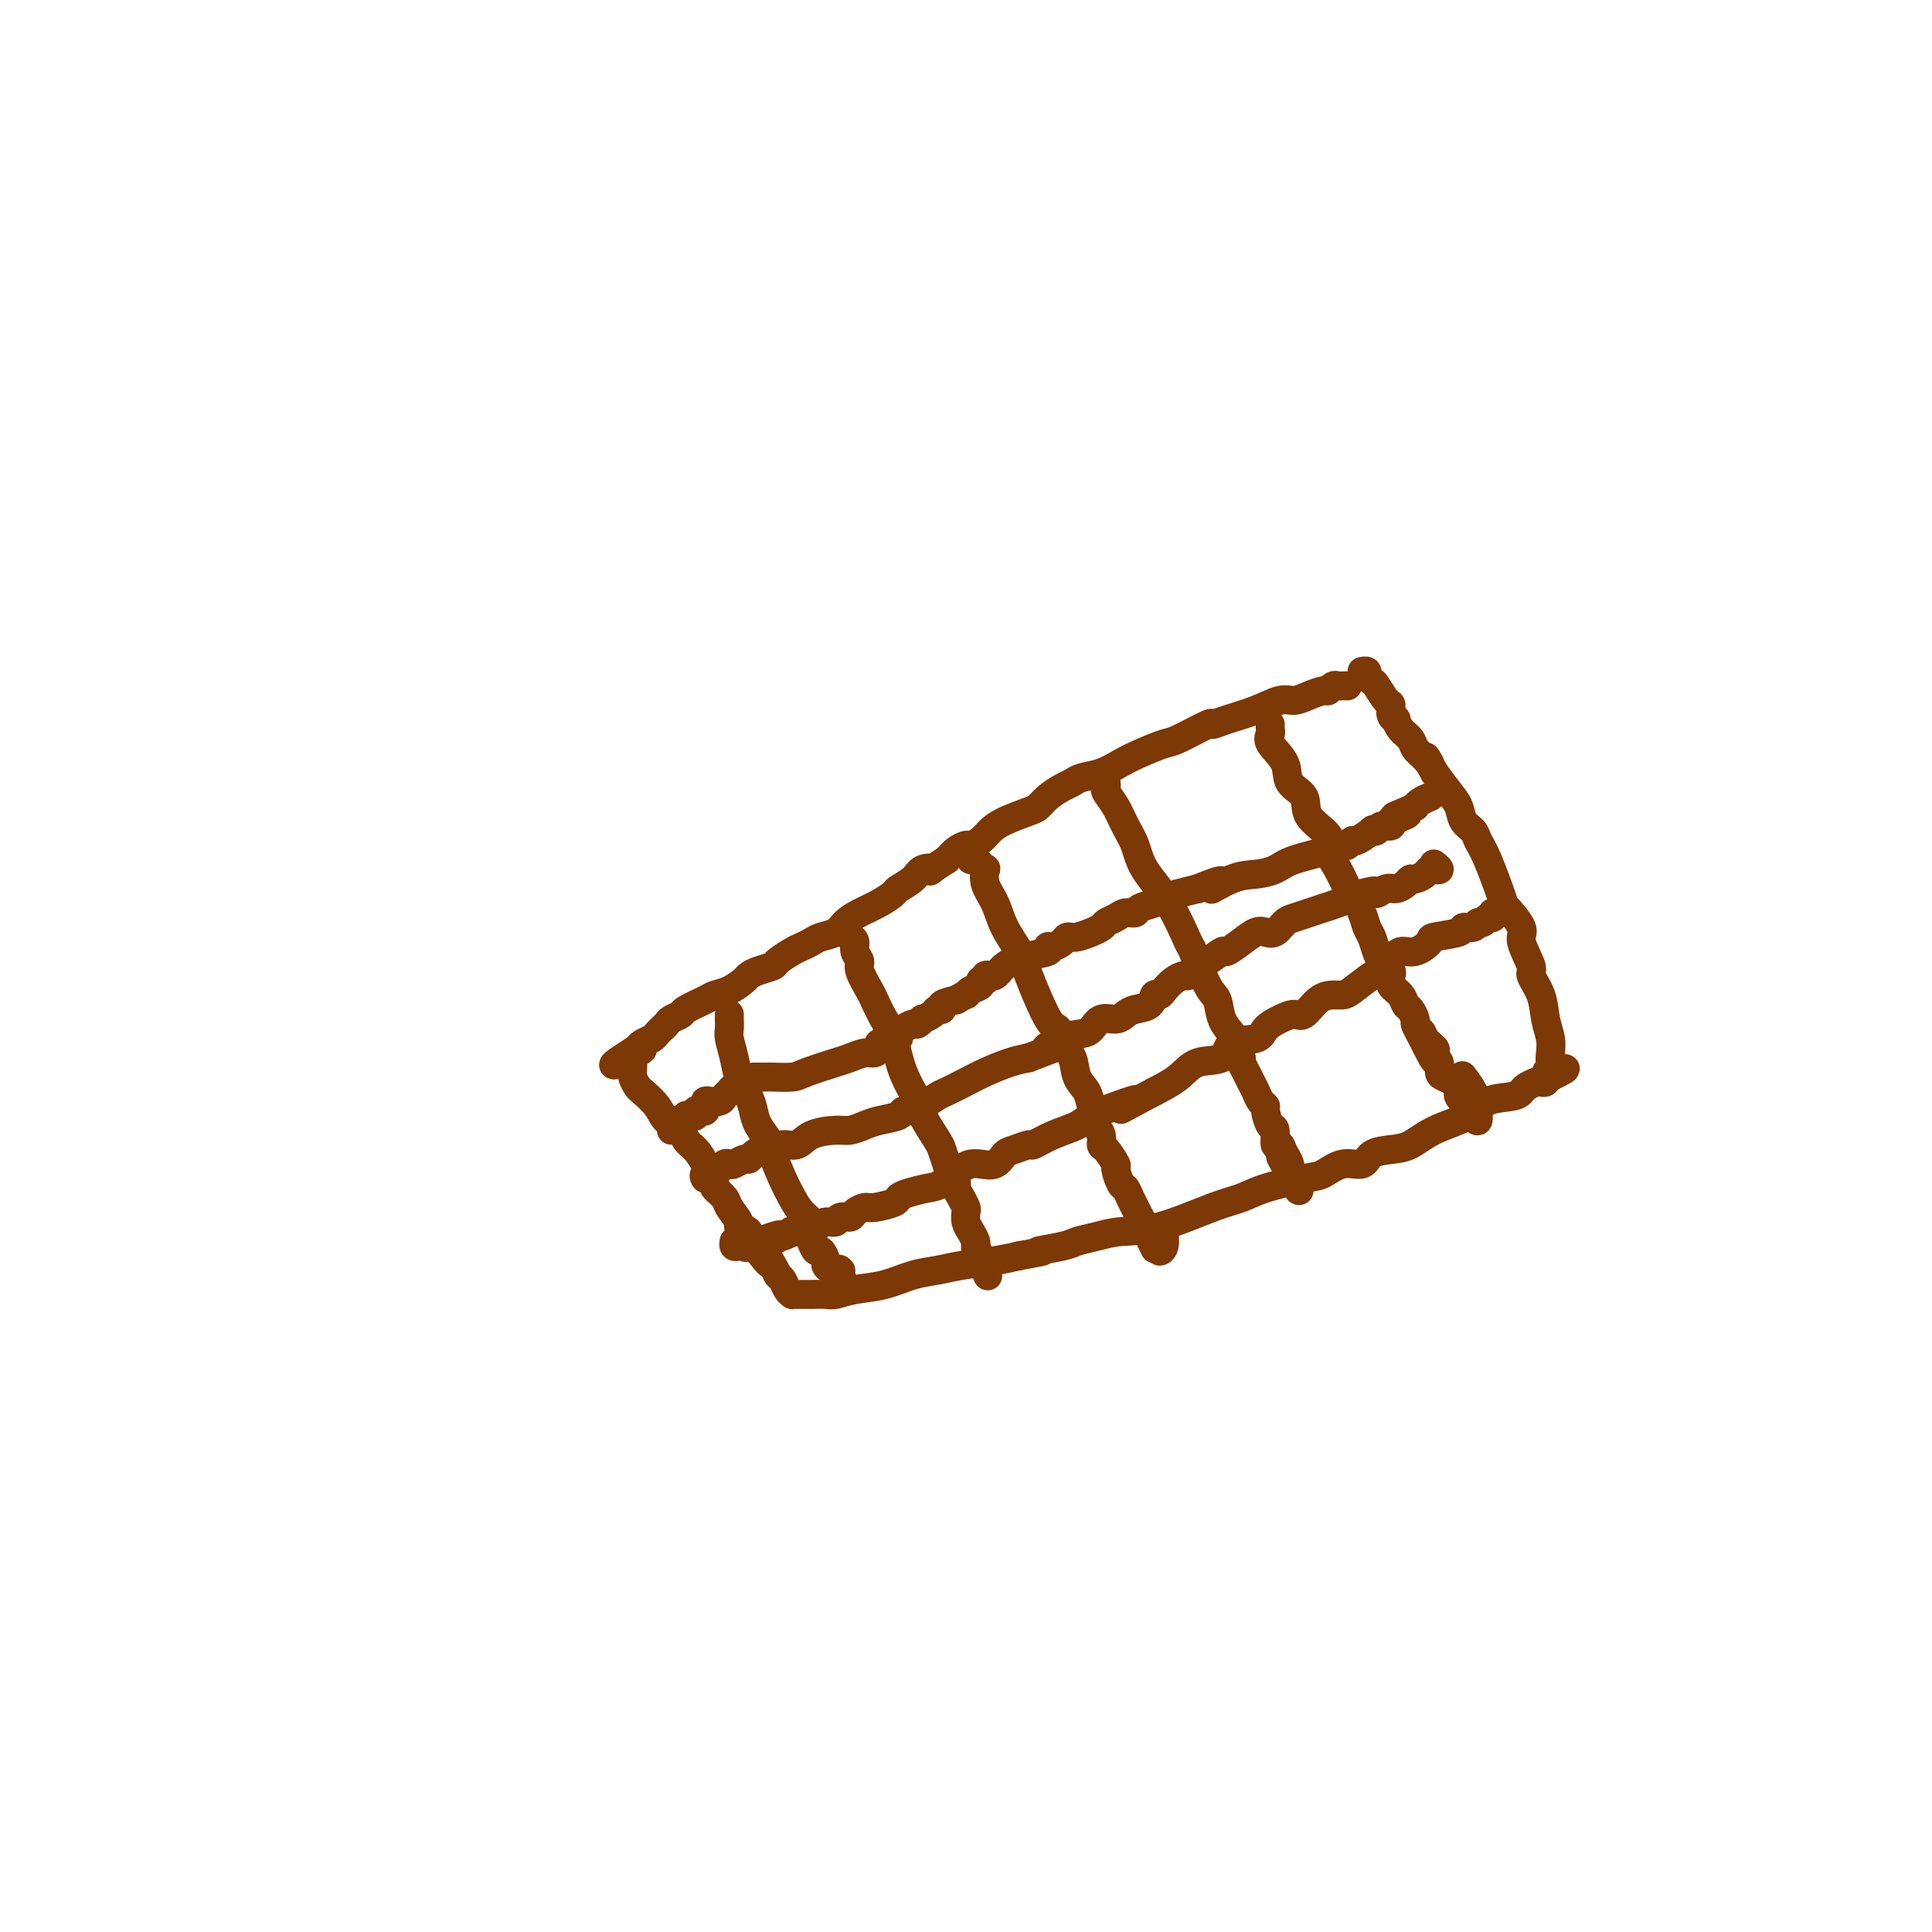 <svg viewBox='0 0 400 400' version='1.1' xmlns='http://www.w3.org/2000/svg' xmlns:xlink='http://www.w3.org/1999/xlink'><g fill='none' stroke='#7C3805' stroke-width='6' stroke-linecap='round' stroke-linejoin='round'><path d='M279,142c-0.332,-0.009 -0.665,-0.017 -1,0c-0.335,0.017 -0.673,0.060 -1,0c-0.327,-0.060 -0.643,-0.222 -1,0c-0.357,0.222 -0.755,0.828 -1,1c-0.245,0.172 -0.338,-0.092 -1,0c-0.662,0.092 -1.892,0.539 -3,1c-1.108,0.461 -2.095,0.937 -3,1c-0.905,0.063 -1.729,-0.287 -3,0c-1.271,0.287 -2.988,1.212 -5,2c-2.012,0.788 -4.318,1.439 -6,2c-1.682,0.561 -2.739,1.032 -3,1c-0.261,-0.032 0.276,-0.567 -1,0c-1.276,0.567 -4.364,2.236 -6,3c-1.636,0.764 -1.821,0.624 -3,1c-1.179,0.376 -3.352,1.267 -5,2c-1.648,0.733 -2.772,1.309 -4,2c-1.228,0.691 -2.559,1.497 -4,2c-1.441,0.503 -2.992,0.702 -4,1c-1.008,0.298 -1.475,0.695 -2,1c-0.525,0.305 -1.110,0.519 -2,1c-0.890,0.481 -2.087,1.231 -3,2c-0.913,0.769 -1.543,1.557 -2,2c-0.457,0.443 -0.742,0.539 -2,1c-1.258,0.461 -3.488,1.286 -5,2c-1.512,0.714 -2.306,1.318 -3,2c-0.694,0.682 -1.288,1.442 -2,2c-0.712,0.558 -1.541,0.912 -2,1c-0.459,0.088 -0.547,-0.092 -1,0c-0.453,0.092 -1.272,0.455 -2,1c-0.728,0.545 -1.364,1.273 -2,2'/><path d='M196,178c-4.910,3.107 -3.184,2.376 -3,2c0.184,-0.376 -1.174,-0.396 -2,0c-0.826,0.396 -1.120,1.208 -2,2c-0.880,0.792 -2.347,1.563 -3,2c-0.653,0.437 -0.491,0.541 -1,1c-0.509,0.459 -1.687,1.275 -3,2c-1.313,0.725 -2.760,1.360 -4,2c-1.240,0.640 -2.272,1.285 -3,2c-0.728,0.715 -1.152,1.500 -2,2c-0.848,0.500 -2.119,0.715 -3,1c-0.881,0.285 -1.372,0.640 -2,1c-0.628,0.360 -1.393,0.726 -2,1c-0.607,0.274 -1.056,0.455 -2,1c-0.944,0.545 -2.384,1.455 -3,2c-0.616,0.545 -0.408,0.727 -1,1c-0.592,0.273 -1.983,0.637 -3,1c-1.017,0.363 -1.660,0.726 -2,1c-0.340,0.274 -0.379,0.458 -1,1c-0.621,0.542 -1.825,1.440 -3,2c-1.175,0.560 -2.322,0.780 -3,1c-0.678,0.220 -0.888,0.440 -2,1c-1.112,0.560 -3.125,1.460 -4,2c-0.875,0.540 -0.612,0.718 -1,1c-0.388,0.282 -1.428,0.667 -2,1c-0.572,0.333 -0.677,0.614 -1,1c-0.323,0.386 -0.864,0.877 -1,1c-0.136,0.123 0.132,-0.122 0,0c-0.132,0.122 -0.664,0.610 -1,1c-0.336,0.390 -0.475,0.682 -1,1c-0.525,0.318 -1.436,0.662 -2,1c-0.564,0.338 -0.782,0.669 -1,1'/><path d='M132,217c-9.840,6.272 -2.440,2.453 0,1c2.440,-1.453 -0.079,-0.542 -1,0c-0.921,0.542 -0.243,0.713 0,1c0.243,0.287 0.052,0.691 0,1c-0.052,0.309 0.035,0.522 0,1c-0.035,0.478 -0.190,1.220 0,2c0.190,0.780 0.727,1.598 1,2c0.273,0.402 0.282,0.387 1,1c0.718,0.613 2.146,1.855 3,3c0.854,1.145 1.134,2.195 2,3c0.866,0.805 2.317,1.365 3,2c0.683,0.635 0.598,1.345 1,2c0.402,0.655 1.292,1.253 2,2c0.708,0.747 1.235,1.641 2,3c0.765,1.359 1.768,3.184 2,4c0.232,0.816 -0.308,0.625 0,1c0.308,0.375 1.464,1.318 2,2c0.536,0.682 0.454,1.103 1,2c0.546,0.897 1.721,2.271 2,3c0.279,0.729 -0.338,0.814 0,1c0.338,0.186 1.629,0.473 2,1c0.371,0.527 -0.180,1.293 0,2c0.180,0.707 1.090,1.353 2,2'/><path d='M157,259c4.140,5.417 1.490,0.961 1,0c-0.490,-0.961 1.179,1.575 2,3c0.821,1.425 0.794,1.741 1,2c0.206,0.259 0.646,0.462 1,1c0.354,0.538 0.624,1.412 1,2c0.376,0.588 0.858,0.890 1,1c0.142,0.110 -0.057,0.029 0,0c0.057,-0.029 0.370,-0.007 1,0c0.630,0.007 1.577,-0.001 2,0c0.423,0.001 0.324,0.012 1,0c0.676,-0.012 2.129,-0.049 3,0c0.871,0.049 1.159,0.182 2,0c0.841,-0.182 2.234,-0.679 4,-1c1.766,-0.321 3.903,-0.467 6,-1c2.097,-0.533 4.153,-1.452 6,-2c1.847,-0.548 3.485,-0.724 5,-1c1.515,-0.276 2.908,-0.651 5,-1c2.092,-0.349 4.883,-0.671 7,-1c2.117,-0.329 3.558,-0.664 5,-1'/><path d='M211,260c7.909,-1.416 4.181,-0.958 4,-1c-0.181,-0.042 3.183,-0.586 5,-1c1.817,-0.414 2.085,-0.699 3,-1c0.915,-0.301 2.478,-0.619 4,-1c1.522,-0.381 3.004,-0.826 5,-1c1.996,-0.174 4.505,-0.078 8,-1c3.495,-0.922 7.974,-2.861 11,-4c3.026,-1.139 4.598,-1.476 6,-2c1.402,-0.524 2.635,-1.235 5,-2c2.365,-0.765 5.864,-1.585 8,-2c2.136,-0.415 2.910,-0.426 4,-1c1.090,-0.574 2.496,-1.710 4,-2c1.504,-0.290 3.105,0.267 4,0c0.895,-0.267 1.083,-1.358 2,-2c0.917,-0.642 2.564,-0.834 4,-1c1.436,-0.166 2.661,-0.307 4,-1c1.339,-0.693 2.793,-1.940 5,-3c2.207,-1.060 5.168,-1.933 7,-3c1.832,-1.067 2.536,-2.328 4,-3c1.464,-0.672 3.687,-0.755 5,-1c1.313,-0.245 1.715,-0.653 2,-1c0.285,-0.347 0.454,-0.633 1,-1c0.546,-0.367 1.470,-0.817 2,-1c0.530,-0.183 0.668,-0.101 1,0c0.332,0.101 0.859,0.219 1,0c0.141,-0.219 -0.102,-0.777 0,-1c0.102,-0.223 0.551,-0.112 1,0'/><path d='M321,223c6.034,-2.961 1.618,-1.362 0,-1c-1.618,0.362 -0.437,-0.513 0,-1c0.437,-0.487 0.130,-0.587 0,-1c-0.130,-0.413 -0.081,-1.141 0,-2c0.081,-0.859 0.196,-1.851 0,-3c-0.196,-1.149 -0.702,-2.454 -1,-4c-0.298,-1.546 -0.389,-3.332 -1,-5c-0.611,-1.668 -1.744,-3.218 -2,-4c-0.256,-0.782 0.365,-0.795 0,-2c-0.365,-1.205 -1.715,-3.603 -2,-5c-0.285,-1.397 0.495,-1.792 0,-3c-0.495,-1.208 -2.264,-3.230 -3,-4c-0.736,-0.770 -0.439,-0.288 -1,-2c-0.561,-1.712 -1.981,-5.617 -3,-8c-1.019,-2.383 -1.637,-3.246 -2,-4c-0.363,-0.754 -0.470,-1.401 -1,-2c-0.530,-0.599 -1.482,-1.150 -2,-2c-0.518,-0.850 -0.601,-1.998 -1,-3c-0.399,-1.002 -1.114,-1.858 -2,-3c-0.886,-1.142 -1.943,-2.571 -3,-4'/><path d='M297,160c-2.981,-5.368 -1.432,-2.789 -1,-2c0.432,0.789 -0.252,-0.213 -1,-1c-0.748,-0.787 -1.558,-1.359 -2,-2c-0.442,-0.641 -0.515,-1.350 -1,-2c-0.485,-0.650 -1.383,-1.239 -2,-2c-0.617,-0.761 -0.952,-1.693 -1,-2c-0.048,-0.307 0.190,0.012 0,0c-0.190,-0.012 -0.810,-0.356 -1,-1c-0.190,-0.644 0.050,-1.587 0,-2c-0.050,-0.413 -0.391,-0.297 -1,-1c-0.609,-0.703 -1.487,-2.227 -2,-3c-0.513,-0.773 -0.659,-0.796 -1,-1c-0.341,-0.204 -0.875,-0.591 -1,-1c-0.125,-0.409 0.159,-0.841 0,-1c-0.159,-0.159 -0.760,-0.045 -1,0c-0.240,0.045 -0.120,0.023 0,0'/><path d='M263,150c-0.024,0.345 -0.048,0.690 0,1c0.048,0.310 0.168,0.585 0,1c-0.168,0.415 -0.624,0.970 0,2c0.624,1.030 2.326,2.534 3,4c0.674,1.466 0.319,2.895 1,4c0.681,1.105 2.398,1.887 3,3c0.602,1.113 0.087,2.558 1,4c0.913,1.442 3.252,2.880 4,4c0.748,1.120 -0.094,1.920 0,3c0.094,1.080 1.124,2.439 2,4c0.876,1.561 1.597,3.323 2,4c0.403,0.677 0.489,0.268 1,1c0.511,0.732 1.446,2.606 2,4c0.554,1.394 0.726,2.310 1,3c0.274,0.690 0.652,1.155 1,2c0.348,0.845 0.668,2.071 1,3c0.332,0.929 0.676,1.561 1,2c0.324,0.439 0.630,0.683 1,1c0.370,0.317 0.806,0.705 1,1c0.194,0.295 0.146,0.498 0,1c-0.146,0.502 -0.389,1.304 0,2c0.389,0.696 1.410,1.285 2,2c0.590,0.715 0.749,1.556 1,2c0.251,0.444 0.593,0.490 1,1c0.407,0.510 0.879,1.483 1,2c0.121,0.517 -0.108,0.576 0,1c0.108,0.424 0.554,1.212 1,2'/><path d='M294,214c5.054,10.157 2.190,3.548 1,1c-1.190,-2.548 -0.707,-1.035 0,0c0.707,1.035 1.639,1.590 2,2c0.361,0.410 0.151,0.673 0,1c-0.151,0.327 -0.244,0.718 0,1c0.244,0.282 0.826,0.457 1,1c0.174,0.543 -0.058,1.455 0,2c0.058,0.545 0.407,0.723 1,1c0.593,0.277 1.430,0.652 2,1c0.570,0.348 0.874,0.670 1,1c0.126,0.330 0.075,0.669 0,1c-0.075,0.331 -0.174,0.655 0,1c0.174,0.345 0.621,0.712 1,1c0.379,0.288 0.691,0.496 1,1c0.309,0.504 0.617,1.304 1,2c0.383,0.696 0.841,1.289 1,1c0.159,-0.289 0.018,-1.462 0,-2c-0.018,-0.538 0.088,-0.443 0,-1c-0.088,-0.557 -0.370,-1.765 -1,-3c-0.630,-1.235 -1.609,-2.496 -2,-3c-0.391,-0.504 -0.196,-0.252 0,0'/><path d='M229,162c0.048,0.374 0.096,0.749 0,1c-0.096,0.251 -0.338,0.379 0,1c0.338,0.621 1.254,1.736 2,3c0.746,1.264 1.321,2.676 2,4c0.679,1.324 1.461,2.558 2,4c0.539,1.442 0.833,3.090 2,5c1.167,1.910 3.206,4.081 5,7c1.794,2.919 3.344,6.584 4,8c0.656,1.416 0.417,0.582 1,2c0.583,1.418 1.987,5.089 3,7c1.013,1.911 1.634,2.064 2,3c0.366,0.936 0.475,2.656 1,4c0.525,1.344 1.464,2.314 2,3c0.536,0.686 0.668,1.090 1,2c0.332,0.910 0.862,2.327 1,3c0.138,0.673 -0.118,0.604 0,1c0.118,0.396 0.610,1.258 1,2c0.390,0.742 0.678,1.362 1,2c0.322,0.638 0.677,1.292 1,2c0.323,0.708 0.612,1.468 1,2c0.388,0.532 0.874,0.834 1,1c0.126,0.166 -0.107,0.196 0,1c0.107,0.804 0.553,2.381 1,3c0.447,0.619 0.893,0.279 1,1c0.107,0.721 -0.125,2.502 0,3c0.125,0.498 0.607,-0.286 1,0c0.393,0.286 0.696,1.643 1,3'/><path d='M266,240c5.740,12.288 1.592,4.009 0,1c-1.592,-3.009 -0.626,-0.747 0,0c0.626,0.747 0.914,-0.021 1,0c0.086,0.021 -0.028,0.830 0,1c0.028,0.170 0.200,-0.300 0,-1c-0.200,-0.700 -0.771,-1.628 -1,-2c-0.229,-0.372 -0.114,-0.186 0,0'/><path d='M201,178c0.339,-0.078 0.678,-0.156 1,0c0.322,0.156 0.629,0.547 1,1c0.371,0.453 0.808,0.969 1,1c0.192,0.031 0.139,-0.424 0,0c-0.139,0.424 -0.363,1.728 0,3c0.363,1.272 1.312,2.513 2,4c0.688,1.487 1.116,3.219 2,5c0.884,1.781 2.225,3.611 3,5c0.775,1.389 0.985,2.338 2,5c1.015,2.662 2.834,7.038 4,9c1.166,1.962 1.678,1.512 2,2c0.322,0.488 0.453,1.916 1,3c0.547,1.084 1.510,1.823 2,3c0.490,1.177 0.509,2.791 1,4c0.491,1.209 1.456,2.014 2,3c0.544,0.986 0.667,2.152 1,3c0.333,0.848 0.876,1.377 1,2c0.124,0.623 -0.169,1.341 0,2c0.169,0.659 0.801,1.260 1,2c0.199,0.740 -0.035,1.621 0,2c0.035,0.379 0.338,0.258 1,1c0.662,0.742 1.683,2.348 2,3c0.317,0.652 -0.069,0.351 0,1c0.069,0.649 0.592,2.249 1,3c0.408,0.751 0.700,0.651 1,1c0.300,0.349 0.606,1.145 1,2c0.394,0.855 0.875,1.769 1,2c0.125,0.231 -0.107,-0.220 0,0c0.107,0.220 0.554,1.110 1,2'/><path d='M236,252c5.598,11.847 2.092,4.466 1,2c-1.092,-2.466 0.228,-0.016 1,1c0.772,1.016 0.995,0.597 1,1c0.005,0.403 -0.209,1.628 0,2c0.209,0.372 0.841,-0.111 1,0c0.159,0.111 -0.153,0.814 0,1c0.153,0.186 0.773,-0.146 1,-1c0.227,-0.854 0.061,-2.230 0,-3c-0.061,-0.770 -0.017,-0.934 0,-1c0.017,-0.066 0.009,-0.033 0,0'/><path d='M176,194c0.457,0.249 0.914,0.497 1,1c0.086,0.503 -0.199,1.259 0,2c0.199,0.741 0.882,1.465 1,2c0.118,0.535 -0.330,0.881 0,2c0.330,1.119 1.438,3.010 2,4c0.562,0.990 0.578,1.077 1,2c0.422,0.923 1.249,2.681 2,4c0.751,1.319 1.427,2.199 2,4c0.573,1.801 1.042,4.523 2,7c0.958,2.477 2.403,4.711 3,6c0.597,1.289 0.345,1.634 1,3c0.655,1.366 2.218,3.753 3,5c0.782,1.247 0.783,1.356 1,2c0.217,0.644 0.649,1.824 1,3c0.351,1.176 0.619,2.346 1,3c0.381,0.654 0.873,0.790 1,1c0.127,0.210 -0.110,0.493 0,1c0.110,0.507 0.568,1.238 1,2c0.432,0.762 0.837,1.556 1,2c0.163,0.444 0.082,0.538 0,1c-0.082,0.462 -0.166,1.291 0,2c0.166,0.709 0.580,1.298 1,2c0.420,0.702 0.844,1.518 1,2c0.156,0.482 0.042,0.630 0,1c-0.042,0.370 -0.012,0.963 0,1c0.012,0.037 0.006,-0.481 0,-1'/><path d='M202,258c4.333,10.667 2.167,5.333 0,0'/><path d='M151,210c-0.007,0.231 -0.014,0.462 0,1c0.014,0.538 0.049,1.383 0,2c-0.049,0.617 -0.182,1.008 0,2c0.182,0.992 0.678,2.586 1,4c0.322,1.414 0.472,2.647 1,4c0.528,1.353 1.436,2.825 2,4c0.564,1.175 0.784,2.054 1,3c0.216,0.946 0.428,1.961 1,3c0.572,1.039 1.504,2.102 2,3c0.496,0.898 0.557,1.630 1,3c0.443,1.370 1.268,3.378 2,5c0.732,1.622 1.372,2.857 2,4c0.628,1.143 1.243,2.195 2,3c0.757,0.805 1.656,1.363 2,2c0.344,0.637 0.135,1.354 0,2c-0.135,0.646 -0.194,1.220 0,2c0.194,0.780 0.643,1.767 1,2c0.357,0.233 0.621,-0.288 1,0c0.379,0.288 0.871,1.386 1,2c0.129,0.614 -0.105,0.743 0,1c0.105,0.257 0.550,0.641 1,1c0.450,0.359 0.904,0.694 1,1c0.096,0.306 -0.166,0.582 0,1c0.166,0.418 0.762,0.976 1,1c0.238,0.024 0.119,-0.488 0,-1'/><path d='M174,265c2.631,4.786 0.708,0.750 0,-1c-0.708,-1.750 -0.202,-1.214 0,-1c0.202,0.214 0.101,0.107 0,0'/><path d='M139,234c0.025,-0.452 0.049,-0.905 0,-1c-0.049,-0.095 -0.172,0.167 0,0c0.172,-0.167 0.637,-0.763 1,-1c0.363,-0.237 0.623,-0.115 1,0c0.377,0.115 0.871,0.223 1,0c0.129,-0.223 -0.106,-0.778 0,-1c0.106,-0.222 0.554,-0.111 1,0c0.446,0.111 0.890,0.223 1,0c0.110,-0.223 -0.115,-0.781 0,-1c0.115,-0.219 0.569,-0.097 1,0c0.431,0.097 0.840,0.170 1,0c0.160,-0.170 0.070,-0.584 0,-1c-0.070,-0.416 -0.120,-0.833 0,-1c0.120,-0.167 0.410,-0.082 1,0c0.590,0.082 1.481,0.162 2,0c0.519,-0.162 0.664,-0.564 1,-1c0.336,-0.436 0.861,-0.904 1,-1c0.139,-0.096 -0.107,0.180 0,0c0.107,-0.180 0.567,-0.818 1,-1c0.433,-0.182 0.838,0.091 1,0c0.162,-0.091 0.081,-0.545 0,-1'/><path d='M153,224c2.333,-1.667 1.167,-0.833 0,0'/><path d='M156,223c0.197,-0.001 0.395,-0.002 1,0c0.605,0.002 1.618,0.008 2,0c0.382,-0.008 0.132,-0.029 1,0c0.868,0.029 2.855,0.109 4,0c1.145,-0.109 1.448,-0.407 3,-1c1.552,-0.593 4.353,-1.482 6,-2c1.647,-0.518 2.139,-0.665 3,-1c0.861,-0.335 2.090,-0.859 3,-1c0.910,-0.141 1.500,0.102 2,0c0.500,-0.102 0.908,-0.549 1,-1c0.092,-0.451 -0.134,-0.906 0,-1c0.134,-0.094 0.628,0.172 1,0c0.372,-0.172 0.621,-0.781 1,-1c0.379,-0.219 0.888,-0.047 1,0c0.112,0.047 -0.173,-0.030 0,0c0.173,0.030 0.806,0.167 1,0c0.194,-0.167 -0.049,-0.637 0,-1c0.049,-0.363 0.389,-0.618 1,-1c0.611,-0.382 1.491,-0.890 2,-1c0.509,-0.110 0.647,0.177 1,0c0.353,-0.177 0.922,-0.817 1,-1c0.078,-0.183 -0.335,0.092 0,0c0.335,-0.092 1.419,-0.549 2,-1c0.581,-0.451 0.661,-0.894 1,-1c0.339,-0.106 0.937,0.125 1,0c0.063,-0.125 -0.411,-0.607 0,-1c0.411,-0.393 1.705,-0.696 3,-1'/><path d='M198,207c2.901,-1.724 2.154,-1.035 2,-1c-0.154,0.035 0.283,-0.583 1,-1c0.717,-0.417 1.712,-0.634 2,-1c0.288,-0.366 -0.130,-0.882 0,-1c0.130,-0.118 0.809,0.161 1,0c0.191,-0.161 -0.104,-0.764 0,-1c0.104,-0.236 0.608,-0.106 1,0c0.392,0.106 0.673,0.187 1,0c0.327,-0.187 0.700,-0.642 1,-1c0.300,-0.358 0.526,-0.621 1,-1c0.474,-0.379 1.194,-0.876 2,-1c0.806,-0.124 1.696,0.125 2,0c0.304,-0.125 0.022,-0.625 1,-1c0.978,-0.375 3.217,-0.626 4,-1c0.783,-0.374 0.109,-0.870 0,-1c-0.109,-0.130 0.347,0.105 1,0c0.653,-0.105 1.504,-0.549 2,-1c0.496,-0.451 0.637,-0.908 1,-1c0.363,-0.092 0.947,0.183 2,0c1.053,-0.183 2.575,-0.822 3,-1c0.425,-0.178 -0.249,0.106 0,0c0.249,-0.106 1.419,-0.602 2,-1c0.581,-0.398 0.574,-0.698 1,-1c0.426,-0.302 1.287,-0.606 2,-1c0.713,-0.394 1.279,-0.879 2,-1c0.721,-0.121 1.599,0.122 2,0c0.401,-0.122 0.326,-0.610 1,-1c0.674,-0.390 2.098,-0.682 3,-1c0.902,-0.318 1.281,-0.663 2,-1c0.719,-0.337 1.777,-0.668 3,-1c1.223,-0.332 2.612,-0.666 4,-1'/><path d='M248,184c8.238,-3.450 3.834,-0.577 3,0c-0.834,0.577 1.904,-1.144 4,-2c2.096,-0.856 3.551,-0.846 5,-1c1.449,-0.154 2.893,-0.472 4,-1c1.107,-0.528 1.879,-1.265 4,-2c2.121,-0.735 5.591,-1.469 7,-2c1.409,-0.531 0.756,-0.858 1,-1c0.244,-0.142 1.383,-0.098 2,0c0.617,0.098 0.711,0.250 1,0c0.289,-0.250 0.774,-0.903 1,-1c0.226,-0.097 0.192,0.362 1,0c0.808,-0.362 2.459,-1.546 3,-2c0.541,-0.454 -0.027,-0.178 0,0c0.027,0.178 0.648,0.258 1,0c0.352,-0.258 0.435,-0.853 1,-1c0.565,-0.147 1.614,0.153 2,0c0.386,-0.153 0.110,-0.758 0,-1c-0.110,-0.242 -0.055,-0.121 0,0'/><path d='M288,170c6.326,-2.349 2.142,-1.221 1,-1c-1.142,0.221 0.759,-0.466 2,-1c1.241,-0.534 1.821,-0.914 2,-1c0.179,-0.086 -0.045,0.121 0,0c0.045,-0.121 0.358,-0.571 1,-1c0.642,-0.429 1.612,-0.837 2,-1c0.388,-0.163 0.194,-0.082 0,0'/><path d='M309,189c0.090,0.455 0.180,0.911 0,1c-0.180,0.089 -0.631,-0.187 -1,0c-0.369,0.187 -0.658,0.838 -1,1c-0.342,0.162 -0.737,-0.163 -1,0c-0.263,0.163 -0.394,0.816 -1,1c-0.606,0.184 -1.688,-0.100 -2,0c-0.312,0.100 0.145,0.586 -1,1c-1.145,0.414 -3.892,0.758 -5,1c-1.108,0.242 -0.576,0.384 -1,1c-0.424,0.616 -1.802,1.707 -3,2c-1.198,0.293 -2.215,-0.213 -3,0c-0.785,0.213 -1.337,1.143 -2,2c-0.663,0.857 -1.437,1.641 -2,2c-0.563,0.359 -0.916,0.293 -2,1c-1.084,0.707 -2.899,2.187 -4,3c-1.101,0.813 -1.487,0.960 -2,1c-0.513,0.040 -1.151,-0.025 -2,0c-0.849,0.025 -1.909,0.142 -3,1c-1.091,0.858 -2.214,2.458 -3,3c-0.786,0.542 -1.234,0.027 -2,0c-0.766,-0.027 -1.851,0.435 -3,1c-1.149,0.565 -2.362,1.235 -3,2c-0.638,0.765 -0.700,1.625 -2,2c-1.300,0.375 -3.837,0.263 -5,1c-1.163,0.737 -0.951,2.321 -2,3c-1.049,0.679 -3.359,0.452 -5,1c-1.641,0.548 -2.612,1.871 -4,3c-1.388,1.129 -3.194,2.065 -5,3'/><path d='M239,226c-11.565,6.142 -5.478,2.996 -4,2c1.478,-0.996 -1.653,0.158 -4,1c-2.347,0.842 -3.908,1.374 -5,2c-1.092,0.626 -1.714,1.348 -3,2c-1.286,0.652 -3.237,1.234 -5,2c-1.763,0.766 -3.339,1.715 -4,2c-0.661,0.285 -0.407,-0.095 -1,0c-0.593,0.095 -2.032,0.666 -3,1c-0.968,0.334 -1.465,0.430 -2,1c-0.535,0.570 -1.109,1.613 -2,2c-0.891,0.387 -2.099,0.117 -3,0c-0.901,-0.117 -1.494,-0.081 -2,0c-0.506,0.081 -0.924,0.207 -2,1c-1.076,0.793 -2.810,2.254 -4,3c-1.190,0.746 -1.835,0.778 -3,1c-1.165,0.222 -2.850,0.633 -4,1c-1.150,0.367 -1.765,0.689 -2,1c-0.235,0.311 -0.089,0.609 -1,1c-0.911,0.391 -2.878,0.874 -4,1c-1.122,0.126 -1.399,-0.106 -2,0c-0.601,0.106 -1.525,0.549 -2,1c-0.475,0.451 -0.499,0.908 -1,1c-0.501,0.092 -1.479,-0.182 -2,0c-0.521,0.182 -0.586,0.820 -1,1c-0.414,0.180 -1.177,-0.096 -2,0c-0.823,0.096 -1.705,0.565 -2,1c-0.295,0.435 -0.002,0.835 -1,1c-0.998,0.165 -3.288,0.096 -4,0c-0.712,-0.096 0.155,-0.218 0,0c-0.155,0.218 -1.330,0.777 -2,1c-0.670,0.223 -0.835,0.112 -1,0'/><path d='M161,256c-12.306,4.580 -4.071,1.031 -1,0c3.071,-1.031 0.978,0.455 0,1c-0.978,0.545 -0.839,0.150 -1,0c-0.161,-0.150 -0.620,-0.054 -1,0c-0.380,0.054 -0.679,0.067 -1,0c-0.321,-0.067 -0.664,-0.213 -1,0c-0.336,0.213 -0.664,0.785 -1,1c-0.336,0.215 -0.678,0.071 -1,0c-0.322,-0.071 -0.622,-0.071 -1,0c-0.378,0.071 -0.832,0.211 -1,0c-0.168,-0.211 -0.048,-0.775 0,-1c0.048,-0.225 0.024,-0.113 0,0'/><path d='M146,244c-0.202,-0.301 -0.405,-0.603 0,-1c0.405,-0.397 1.417,-0.890 2,-1c0.583,-0.110 0.737,0.163 1,0c0.263,-0.163 0.634,-0.761 1,-1c0.366,-0.239 0.727,-0.119 1,0c0.273,0.119 0.457,0.238 1,0c0.543,-0.238 1.444,-0.833 2,-1c0.556,-0.167 0.767,0.095 1,0c0.233,-0.095 0.489,-0.545 1,-1c0.511,-0.455 1.279,-0.913 2,-1c0.721,-0.087 1.397,0.197 2,0c0.603,-0.197 1.133,-0.875 2,-1c0.867,-0.125 2.070,0.303 3,0c0.930,-0.303 1.587,-1.338 3,-2c1.413,-0.662 3.580,-0.951 5,-1c1.420,-0.049 2.092,0.141 3,0c0.908,-0.141 2.054,-0.612 3,-1c0.946,-0.388 1.694,-0.694 3,-1c1.306,-0.306 3.169,-0.611 4,-1c0.831,-0.389 0.630,-0.863 1,-1c0.370,-0.137 1.313,0.062 2,0c0.687,-0.062 1.119,-0.387 2,-1c0.881,-0.613 2.209,-1.516 3,-2c0.791,-0.484 1.043,-0.550 2,-1c0.957,-0.450 2.617,-1.286 4,-2c1.383,-0.714 2.488,-1.308 4,-2c1.512,-0.692 3.432,-1.484 5,-2c1.568,-0.516 2.784,-0.758 4,-1'/><path d='M213,219c11.147,-4.213 5.514,-2.247 4,-2c-1.514,0.247 1.093,-1.225 3,-2c1.907,-0.775 3.116,-0.851 4,-1c0.884,-0.149 1.443,-0.369 2,-1c0.557,-0.631 1.112,-1.673 2,-2c0.888,-0.327 2.107,0.062 3,0c0.893,-0.062 1.458,-0.576 2,-1c0.542,-0.424 1.062,-0.757 2,-1c0.938,-0.243 2.296,-0.397 3,-1c0.704,-0.603 0.756,-1.654 1,-2c0.244,-0.346 0.680,0.013 1,0c0.320,-0.013 0.524,-0.399 1,-1c0.476,-0.601 1.222,-1.418 2,-2c0.778,-0.582 1.586,-0.928 2,-1c0.414,-0.072 0.433,0.130 1,0c0.567,-0.130 1.680,-0.594 2,-1c0.320,-0.406 -0.154,-0.755 0,-1c0.154,-0.245 0.937,-0.385 2,-1c1.063,-0.615 2.406,-1.706 3,-2c0.594,-0.294 0.438,0.210 1,0c0.562,-0.210 1.841,-1.135 3,-2c1.159,-0.865 2.196,-1.671 3,-2c0.804,-0.329 1.373,-0.182 2,0c0.627,0.182 1.312,0.399 2,0c0.688,-0.399 1.379,-1.416 2,-2c0.621,-0.584 1.172,-0.737 2,-1c0.828,-0.263 1.933,-0.638 3,-1c1.067,-0.362 2.095,-0.713 3,-1c0.905,-0.287 1.687,-0.511 3,-1c1.313,-0.489 3.156,-1.245 5,-2'/><path d='M282,185c3.986,-1.174 2.952,-0.108 3,0c0.048,0.108 1.178,-0.741 2,-1c0.822,-0.259 1.337,0.071 2,0c0.663,-0.071 1.473,-0.545 2,-1c0.527,-0.455 0.772,-0.892 1,-1c0.228,-0.108 0.438,0.115 1,0c0.562,-0.115 1.476,-0.566 2,-1c0.524,-0.434 0.659,-0.852 1,-1c0.341,-0.148 0.890,-0.026 1,0c0.110,0.026 -0.218,-0.045 0,0c0.218,0.045 0.982,0.204 1,0c0.018,-0.204 -0.709,-0.773 -1,-1c-0.291,-0.227 -0.145,-0.114 0,0'/></g>
</svg>